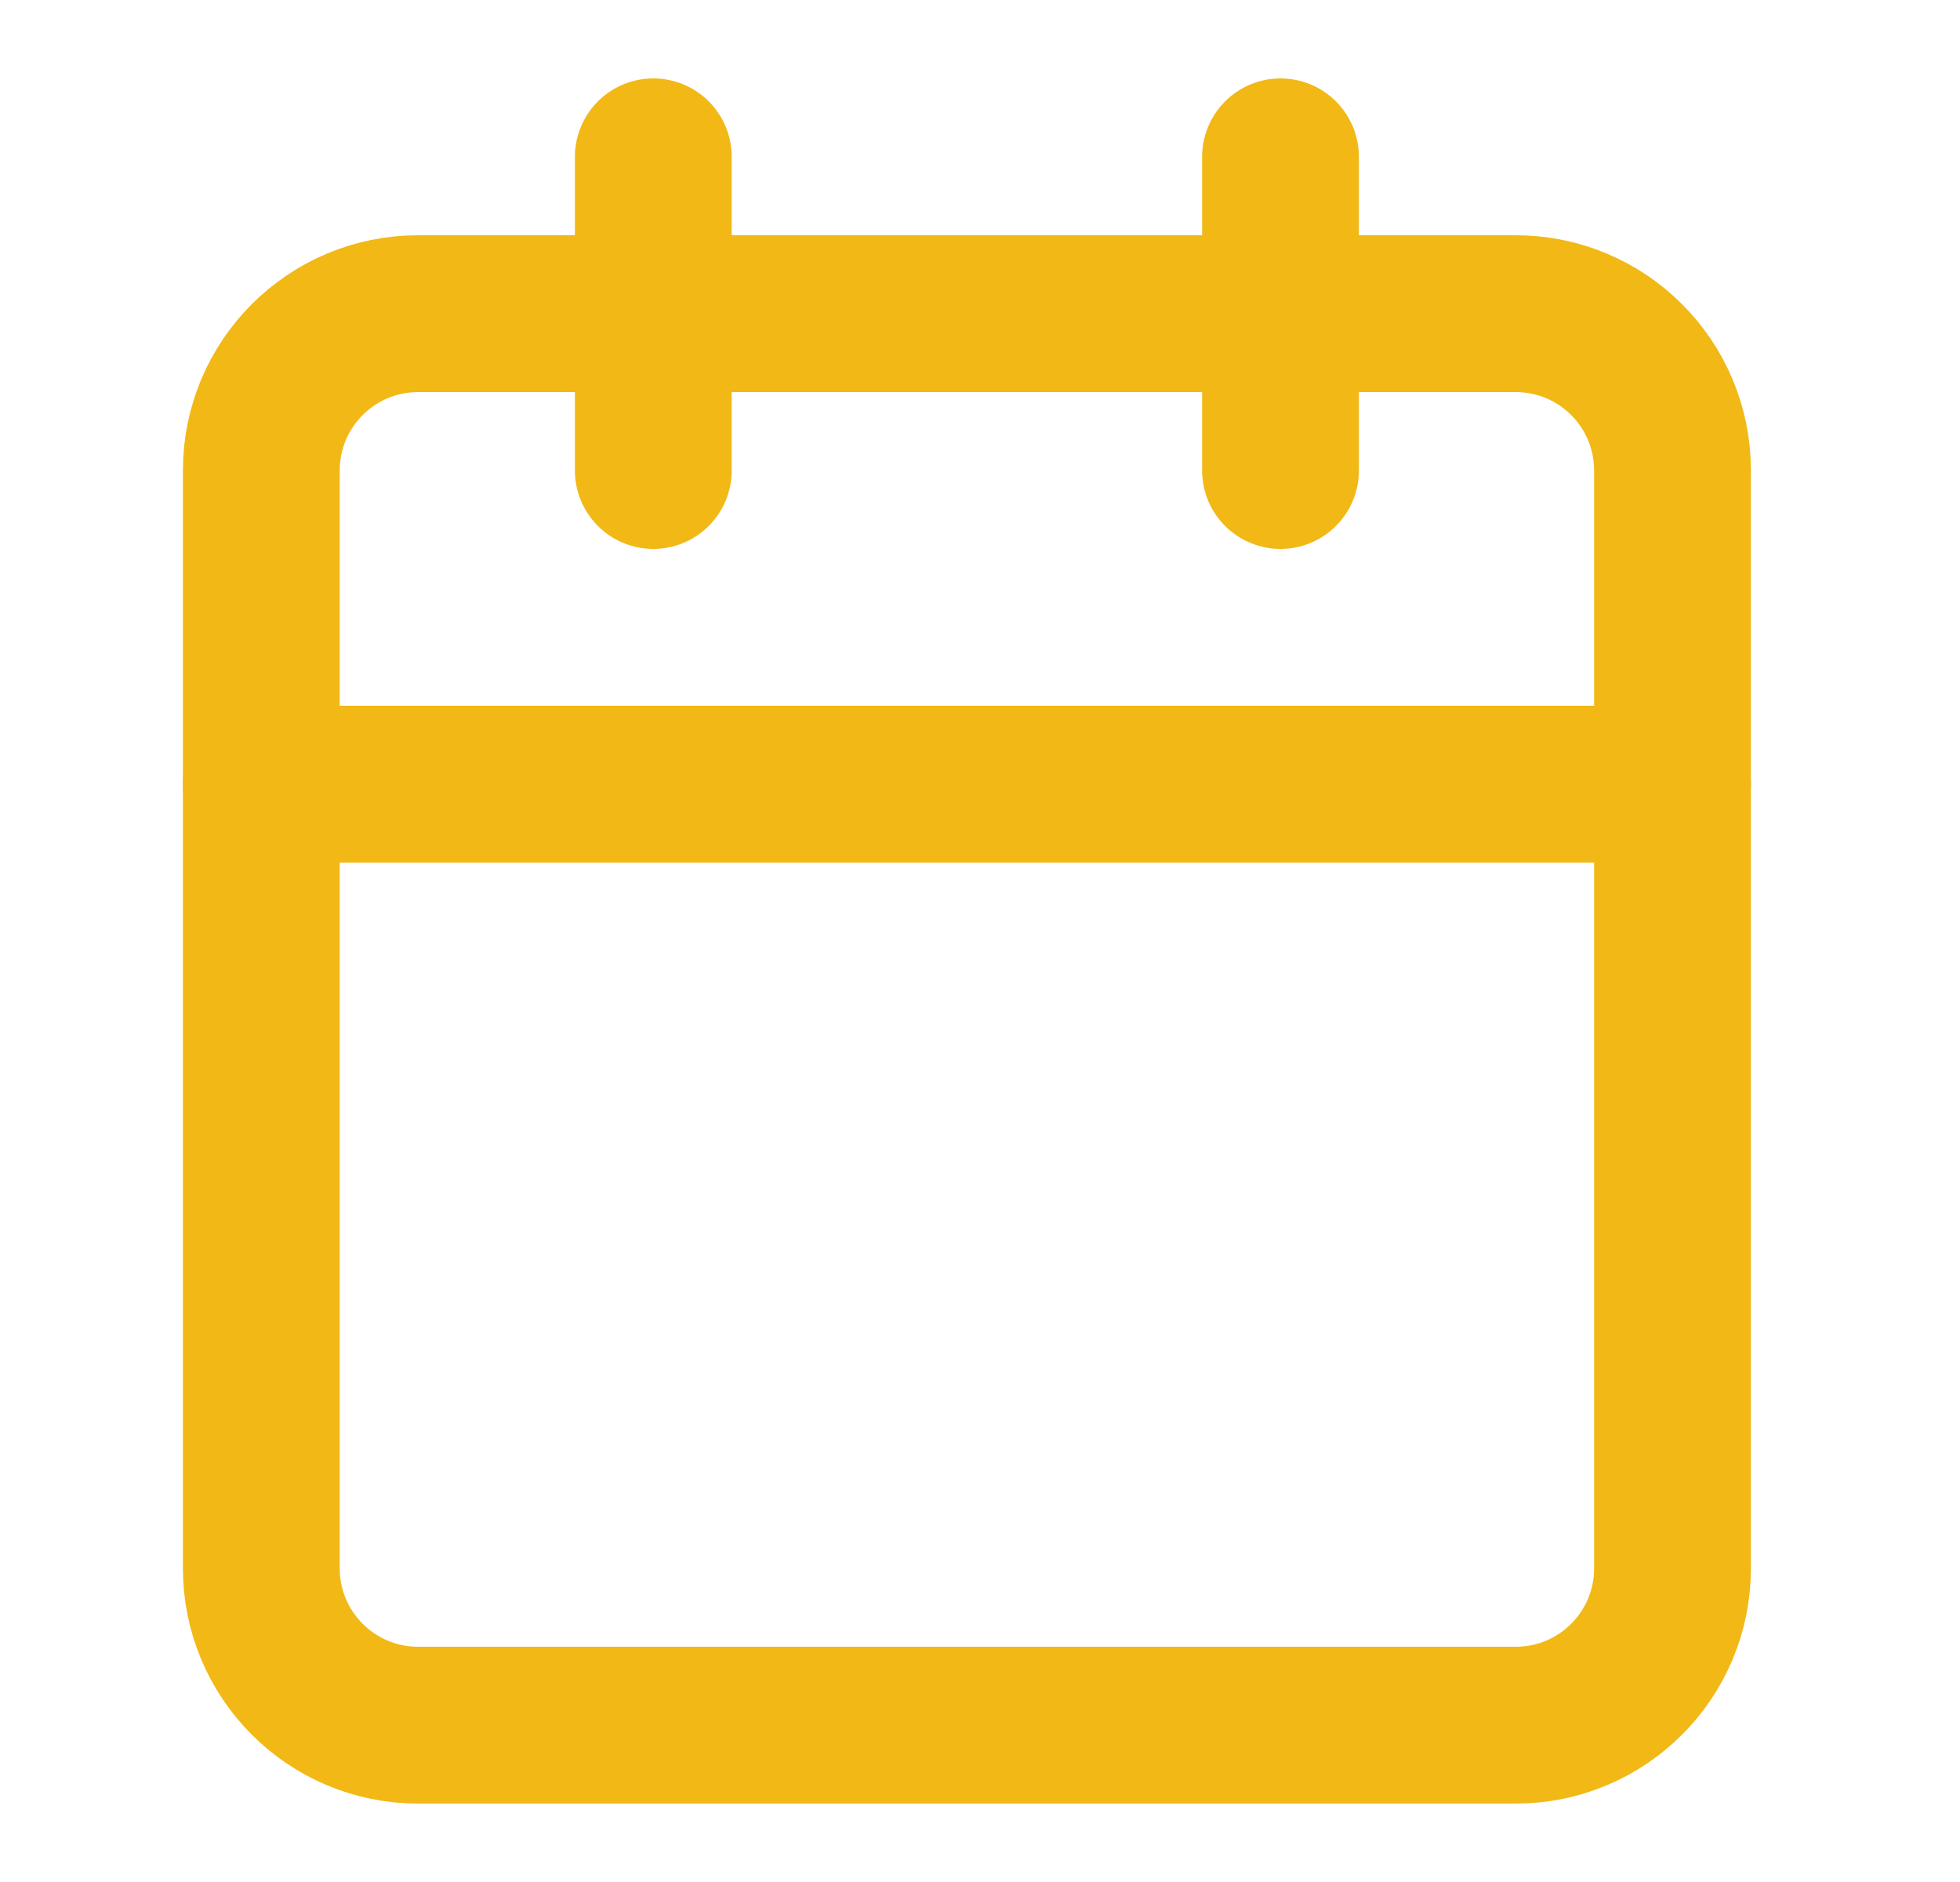 <svg width="25" height="24" viewBox="0 0 25 24" fill="none" xmlns="http://www.w3.org/2000/svg">
<path d="M8.333 2V6" stroke="#F2B816" stroke-width="2" stroke-linecap="round" stroke-linejoin="round"/>
<path d="M16.333 2V6" stroke="#F2B816" stroke-width="2" stroke-linecap="round" stroke-linejoin="round"/>
<path d="M19.333 4H5.333C4.229 4 3.333 4.895 3.333 6V20C3.333 21.105 4.229 22 5.333 22H19.333C20.438 22 21.333 21.105 21.333 20V6C21.333 4.895 20.438 4 19.333 4Z" stroke="#F2B816" stroke-width="2" stroke-linecap="round" stroke-linejoin="round"/>
<path d="M3.333 10H21.333" stroke="#F2B816" stroke-width="2" stroke-linecap="round" stroke-linejoin="round"/>
</svg>
